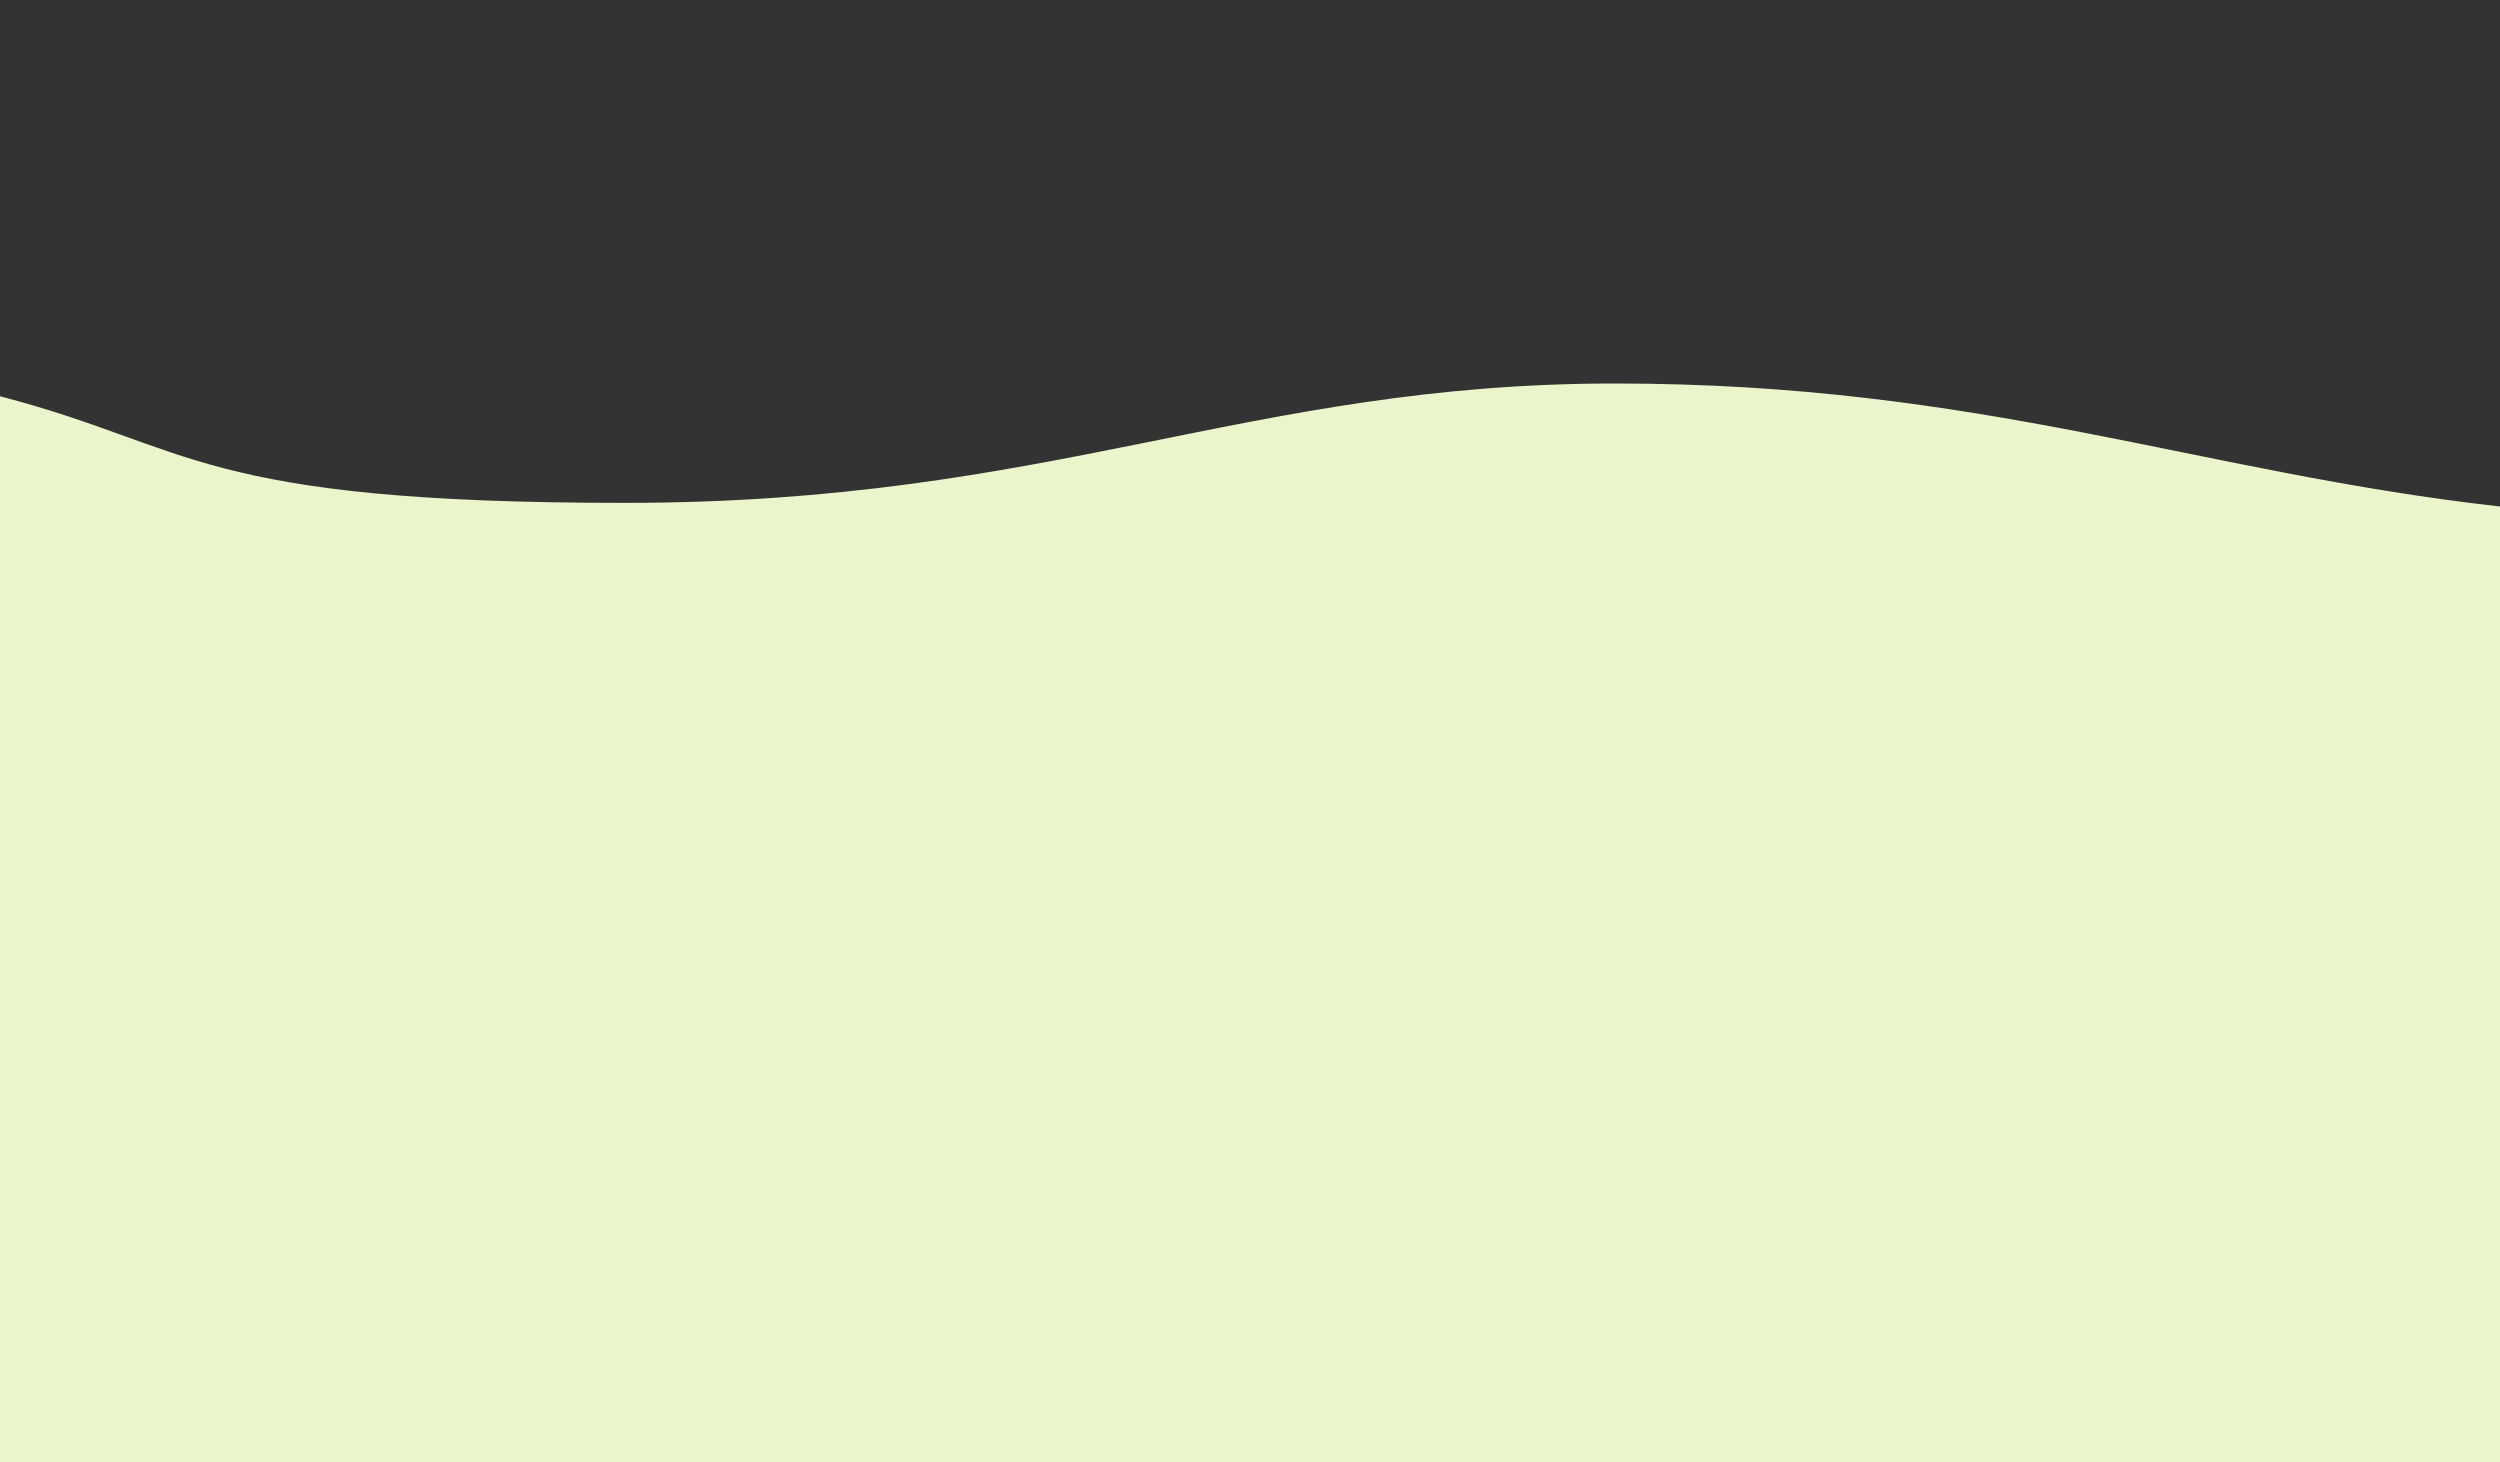 <?xml version="1.0" encoding="UTF-8"?>
<svg id="Layer_1" data-name="Layer 1" xmlns="http://www.w3.org/2000/svg" version="1.1" viewBox="0 0 2000 1170">
  <rect x="0" y="0" width="2000" height="1170" fill="#333333" stroke="none"/>
  <path d="M2000,405.2c-241.9-27.2-414.2-98.4-708.1-98.4s-449.8,95.5-792,95.5S155.1,357.4,0,317v853h2000V405.2Z" style="fill: #eaf5cc; isolation: isolate; stroke-width: 0px;"/>
</svg>